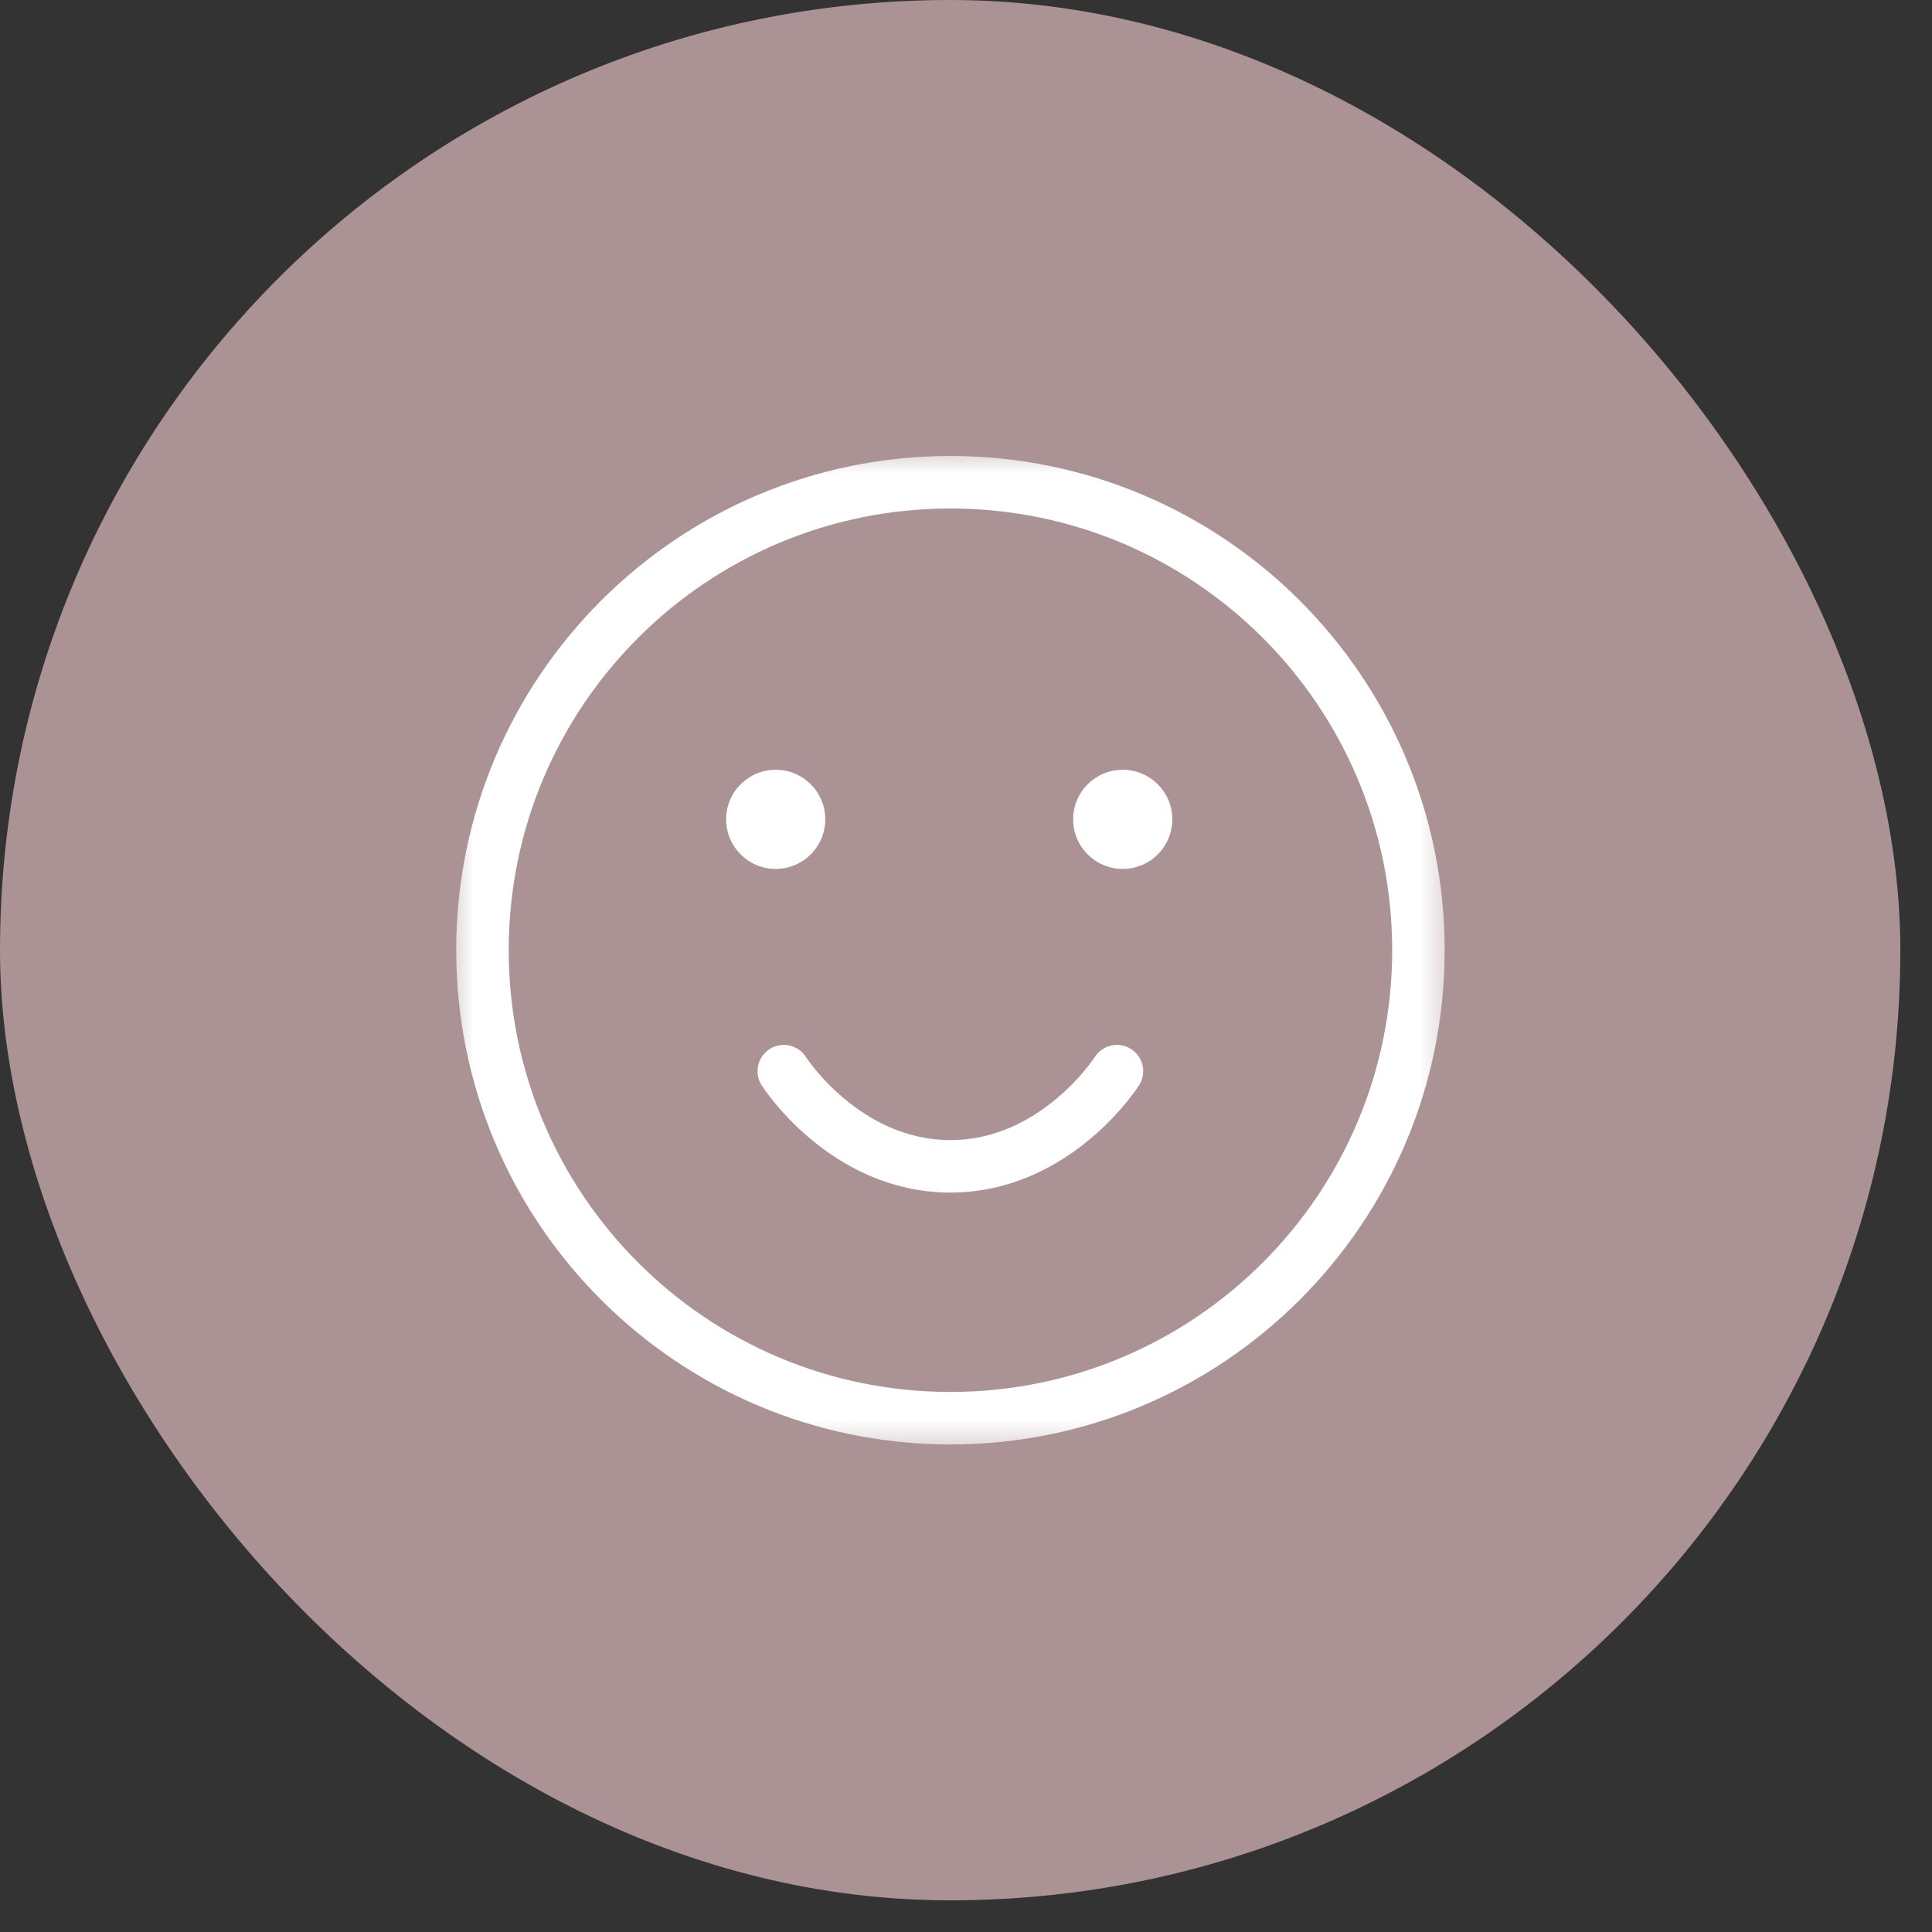 <svg xmlns="http://www.w3.org/2000/svg" width="51" height="51" viewBox="0 0 51 51" fill="none"><rect x="0" y="0" width="51" height="51" fill="#333333" stroke="none"/><rect width="50.164" height="50.164" rx="25.082" fill="#AB9295"></rect><mask id="mask0_401_2403" style="mask-type:luminance" maskUnits="userSpaceOnUse" x="11" y="11" width="28" height="28"><path d="M11.682 11.682H38.483V38.483H11.682V11.682Z" fill="white"></path></mask><g mask="url(#mask0_401_2403)"><path d="M25.089 37.437C18.267 37.437 12.736 31.906 12.736 25.083C12.736 18.261 18.267 12.73 25.089 12.73C31.912 12.73 37.443 18.261 37.443 25.083C37.443 31.906 31.912 37.437 25.089 37.437Z" stroke="white" stroke-width="1.386" stroke-miterlimit="10" stroke-linecap="round" stroke-linejoin="round"></path><path d="M20.69 28.276C20.69 28.276 22.289 30.788 25.087 30.788C27.886 30.788 29.484 28.276 29.484 28.276" stroke="white" stroke-width="1.386" stroke-miterlimit="10" stroke-linecap="round" stroke-linejoin="round"></path><path d="M28.328 21.628C28.328 22.351 28.914 22.937 29.637 22.937C30.36 22.937 30.946 22.351 30.946 21.628C30.946 20.905 30.36 20.32 29.637 20.32C28.914 20.32 28.328 20.905 28.328 21.628ZM20.477 20.32C21.199 20.32 21.785 20.905 21.785 21.628C21.785 22.351 21.199 22.937 20.477 22.937C19.754 22.937 19.168 22.351 19.168 21.628C19.168 20.905 19.754 20.32 20.477 20.32Z" fill="white"></path></g></svg>